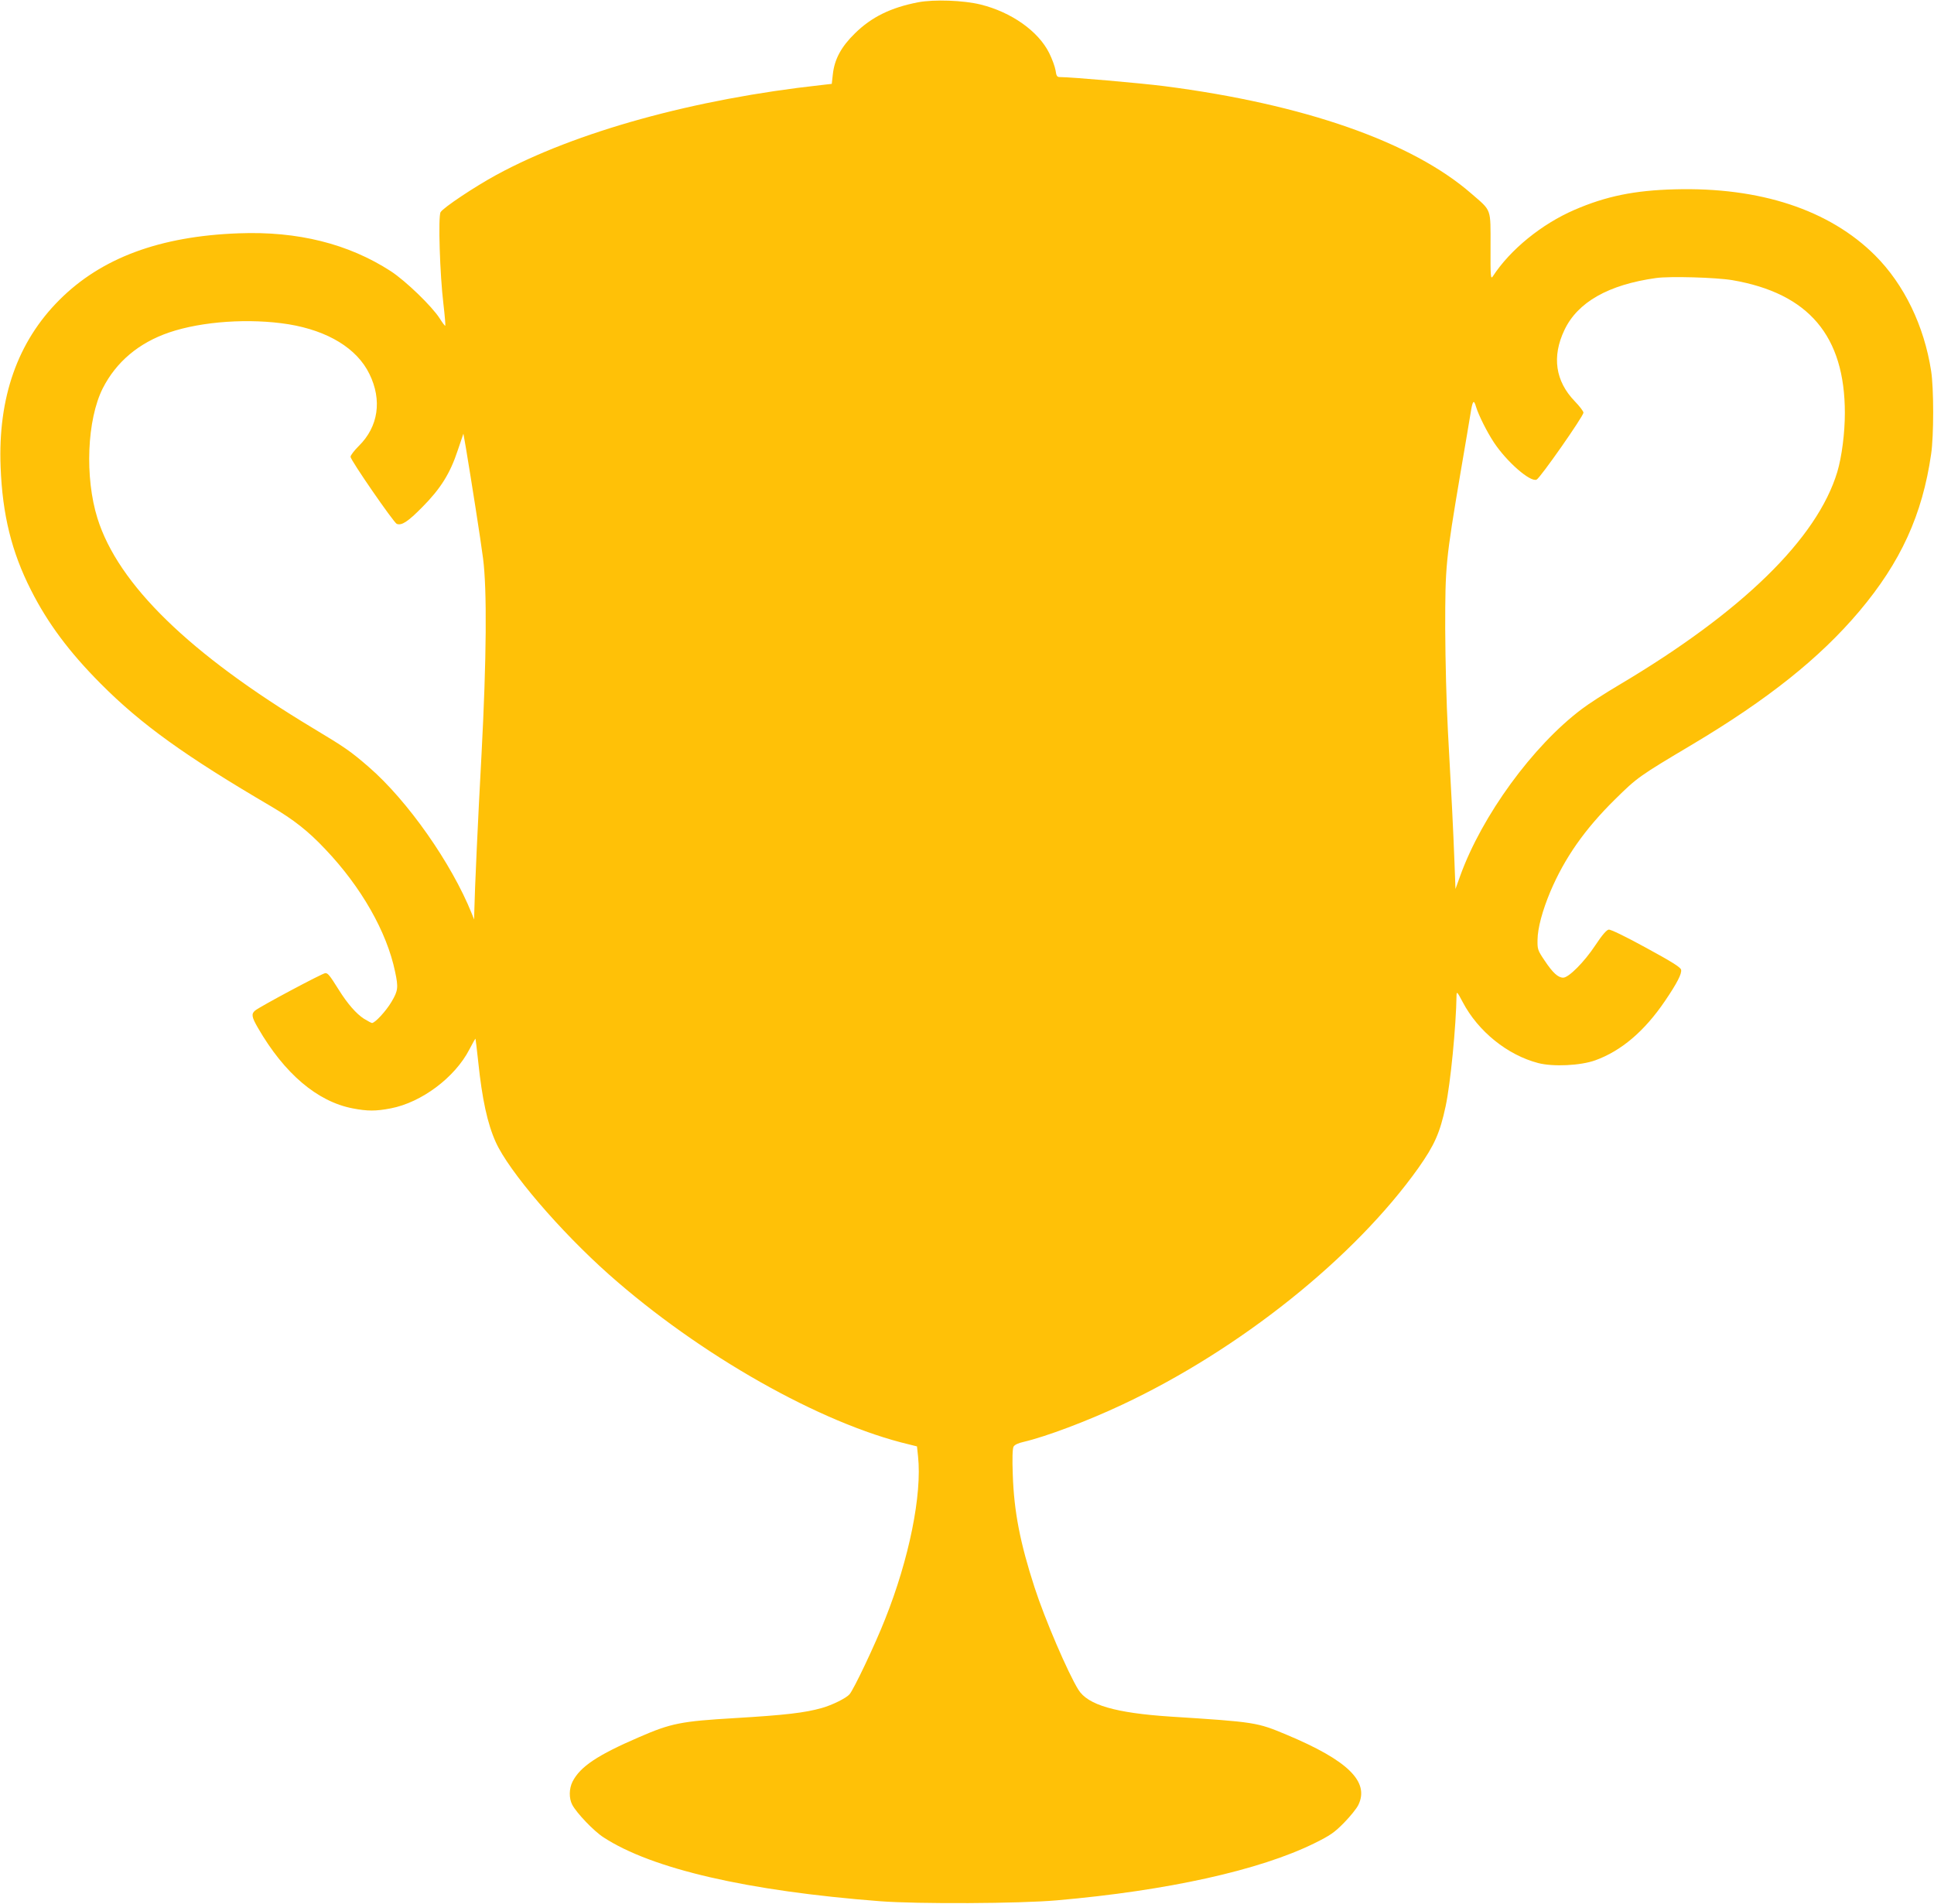 <?xml version="1.0" standalone="no"?>
<!DOCTYPE svg PUBLIC "-//W3C//DTD SVG 20010904//EN"
 "http://www.w3.org/TR/2001/REC-SVG-20010904/DTD/svg10.dtd">
<svg version="1.0" xmlns="http://www.w3.org/2000/svg"
 width="1280pt" height="1260pt" viewBox="0 0 1280 1260"
 preserveAspectRatio="xMidYMid meet">
<g transform="translate(0,1260) scale(0.1,-0.1)"
fill="#ffc107" stroke="none">
<path d="M6077 12585 c-181 -35 -308 -97 -419 -206 -91 -89 -135 -171 -146
-271 l-7 -63 -70 -8 c-840 -92 -1624 -309 -2149 -594 -145 -79 -352 -217 -370
-247 -17 -28 -5 -413 19 -610 9 -76 14 -140 12 -142 -2 -2 -19 20 -37 49 -52
81 -224 247 -323 312 -281 182 -617 266 -1007 251 -522 -19 -909 -163 -1186
-440 -278 -277 -408 -648 -390 -1106 12 -316 73 -563 201 -815 110 -218 253
-410 460 -618 268 -270 560 -480 1132 -815 147 -87 242 -161 356 -282 237
-249 407 -546 462 -811 22 -104 20 -125 -24 -199 -36 -61 -109 -140 -129 -140
-4 0 -28 13 -53 28 -51 33 -109 99 -167 192 -62 99 -72 110 -89 110 -18 0
-436 -223 -465 -248 -26 -22 -22 -43 19 -114 175 -303 393 -488 627 -533 98
-19 154 -19 252 0 204 39 425 205 520 389 21 41 40 74 41 72 1 -1 9 -69 18
-152 26 -249 61 -410 116 -532 87 -194 427 -590 749 -876 602 -534 1403 -987
1987 -1125 l52 -13 7 -66 c27 -253 -59 -679 -218 -1077 -65 -166 -209 -469
-236 -498 -23 -26 -115 -71 -182 -90 -113 -32 -241 -47 -575 -67 -358 -21
-423 -34 -635 -126 -276 -119 -390 -195 -441 -295 -23 -47 -24 -109 -2 -152
28 -54 143 -175 207 -216 320 -209 951 -355 1831 -423 247 -19 924 -16 1170 6
733 64 1341 199 1703 377 107 53 133 71 198 137 41 42 83 94 94 117 75 154
-69 295 -475 465 -196 82 -205 84 -770 120 -363 24 -546 77 -608 178 -69 111
-222 467 -290 677 -95 293 -136 501 -144 746 -4 106 -2 172 5 185 6 12 30 24
67 32 149 35 420 137 650 245 779 365 1540 974 1962 1567 107 152 143 232 181
410 32 150 69 527 72 735 1 26 6 19 41 -47 102 -194 296 -350 499 -403 99 -26
281 -17 378 18 172 62 326 193 461 392 79 116 114 183 107 208 -4 16 -61 52
-232 145 -135 74 -234 122 -247 120 -14 -2 -43 -35 -88 -103 -73 -111 -177
-215 -213 -215 -34 0 -69 32 -123 113 -46 68 -48 75 -47 137 1 79 32 193 85
320 95 223 227 412 428 610 147 145 158 153 511 363 500 298 844 572 1105 881
275 326 418 639 476 1041 18 120 18 436 0 550 -46 298 -178 572 -371 765 -302
301 -761 453 -1328 437 -263 -7 -452 -45 -662 -136 -217 -94 -425 -263 -540
-440 -14 -21 -16 -4 -15 197 0 257 9 233 -126 350 -393 343 -1109 593 -2034
712 -157 20 -614 60 -691 60 -18 0 -23 8 -28 45 -4 24 -23 76 -42 114 -72 145
-251 271 -454 321 -113 28 -307 35 -413 15z m5388 -1839 c506 -87 745 -369
745 -879 0 -132 -20 -289 -50 -390 -133 -441 -629 -926 -1443 -1409 -93 -55
-205 -127 -249 -161 -324 -244 -659 -704 -803 -1101 l-32 -89 -7 184 c-8 210
-18 411 -43 859 -10 185 -17 466 -18 680 0 417 3 449 101 1030 31 179 60 354
66 390 14 90 22 100 37 48 17 -56 72 -166 119 -237 85 -128 241 -264 282 -245
24 11 310 420 310 443 0 9 -26 43 -58 76 -128 133 -152 295 -68 471 87 184
291 300 606 344 91 13 398 4 505 -14z m-9555 -292 c261 -43 453 -160 535 -329
85 -173 59 -349 -70 -476 -30 -30 -55 -62 -55 -72 0 -22 286 -436 306 -444 33
-12 73 14 168 110 122 123 185 223 236 378 l37 109 17 -97 c36 -216 96 -596
113 -728 27 -207 23 -669 -10 -1295 -24 -438 -45 -900 -48 -1045 l-1 -50 -16
40 c-134 333 -425 747 -680 968 -121 105 -157 130 -372 259 -815 490 -1288
950 -1425 1388 -85 272 -69 653 35 860 89 175 238 301 440 370 218 74 533 95
790 54z"/>
</g>
</svg>
